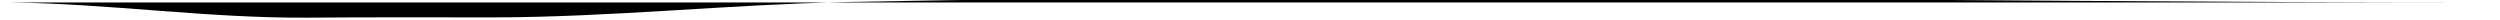 <?xml version="1.0" encoding="utf-8"?>
<!-- Generator: Adobe Illustrator 26.5.0, SVG Export Plug-In . SVG Version: 6.00 Build 0)  -->
<svg version="1.1" id="Layer_1" xmlns="http://www.w3.org/2000/svg" xmlns:xlink="http://www.w3.org/1999/xlink" x="0px" y="0px"
	 viewBox="0 0 1006.2 8.1" style="enable-background:new 0 0 1006.2 8.1;" xml:space="preserve">
<style type="text/css">
	.st0{clip-path:url(#SVGID_00000004539416827829034780000005092131197373619076_);}
</style>
<g>
	<defs>
		<rect id="SVGID_1_" x="-4.6" y="-8.1" width="1013.4" height="16.2"/>
	</defs>
	<clipPath id="SVGID_00000114076069874229792730000005048416057350692795_">
		<use xlink:href="#SVGID_1_"  style="overflow:visible;"/>
	</clipPath>
	<path style="clip-path:url(#SVGID_00000114076069874229792730000005048416057350692795_);" d="M999.8,1
		C780.4,1,560.2-3.6,340.8,0.8c-47.6,1-94.5,6.1-142,6.2c-24.9,0-49.8-0.1-74.7,0.1C83.9,7.4,44.5,1.5,4.4,1"/>
</g>
</svg>

